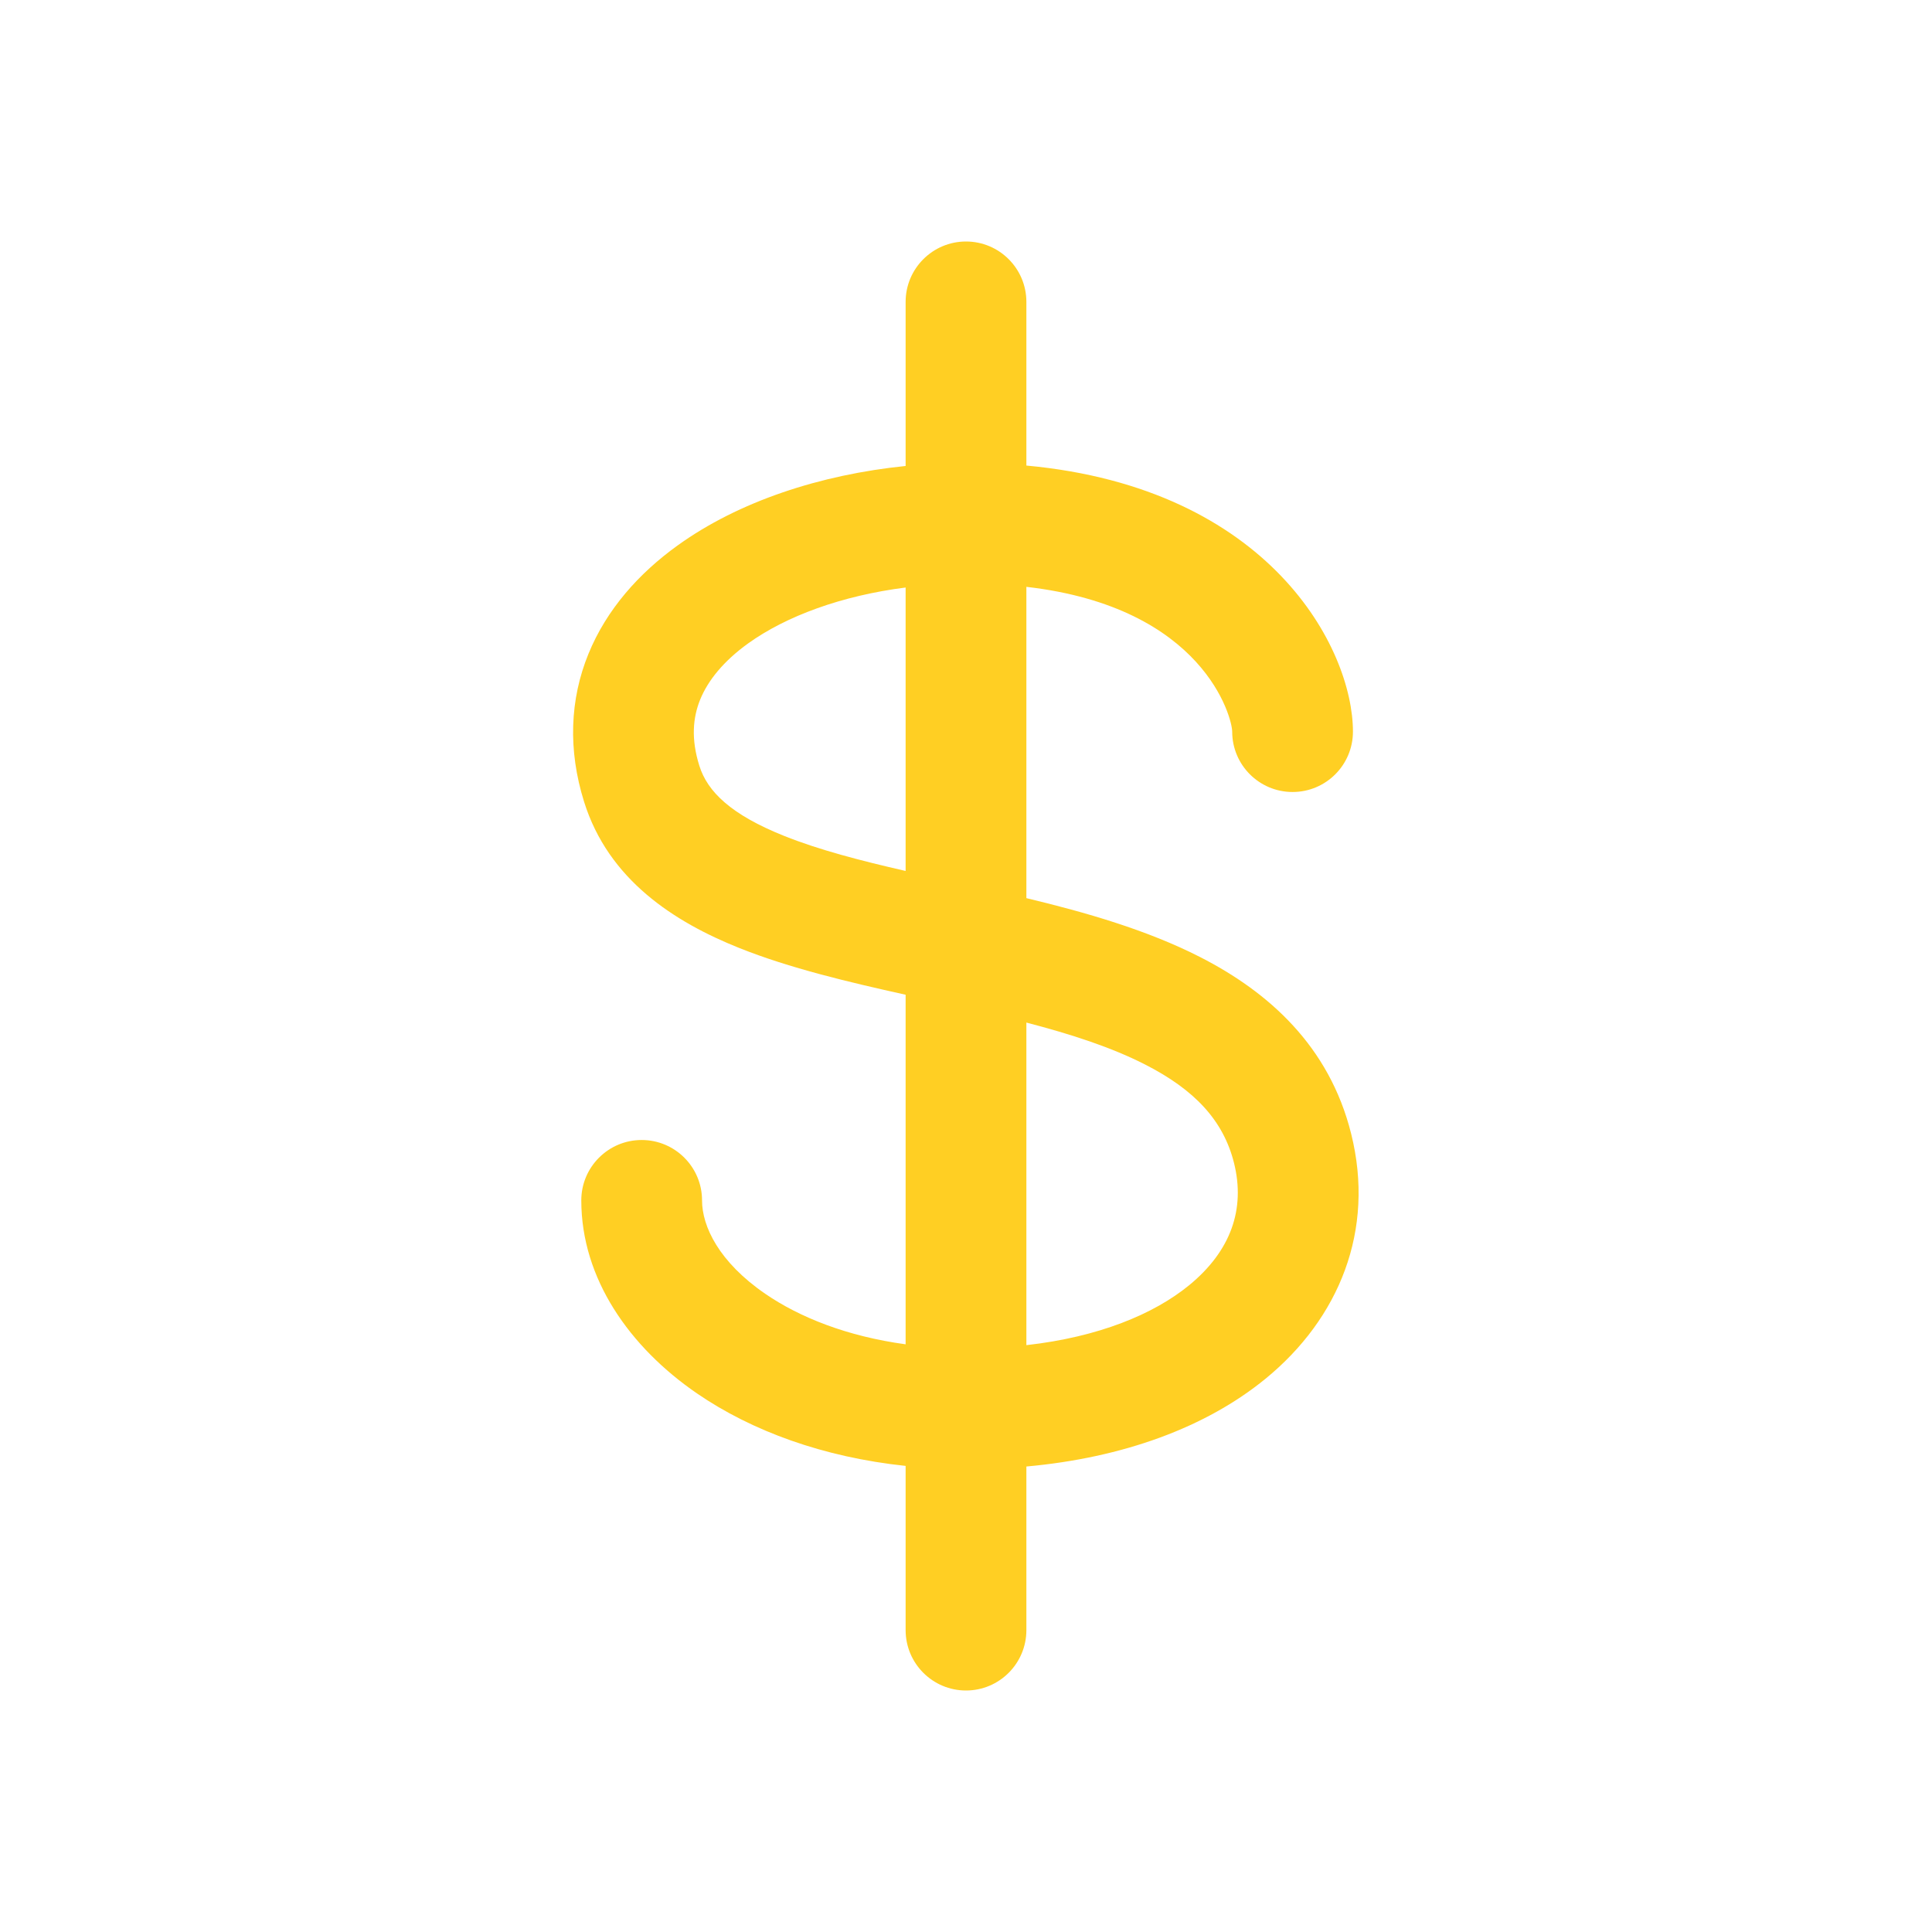 <svg width="32" height="32" viewBox="0 0 32 32" fill="none" xmlns="http://www.w3.org/2000/svg">
<path fill-rule="evenodd" clip-rule="evenodd" d="M16 4C16.552 4 17 4.448 17 5V7.711C21.037 8.084 22.409 10.745 22.409 12.118C22.409 12.67 21.962 13.118 21.409 13.118C20.857 13.118 20.409 12.67 20.409 12.118C20.409 11.894 19.945 10.058 17 9.72V14.876C17.982 15.111 19 15.404 19.876 15.851C21.013 16.431 22.017 17.327 22.379 18.777C22.78 20.379 22.18 21.839 20.96 22.837C19.971 23.645 18.596 24.146 17 24.29V27C17 27.552 16.552 28 16 28C15.448 28 15 27.552 15 27V24.28C13.64 24.136 12.457 23.705 11.545 23.08C10.428 22.313 9.628 21.178 9.628 19.882C9.628 19.33 10.076 18.882 10.628 18.882C11.18 18.882 11.628 19.33 11.628 19.882C11.628 20.312 11.907 20.902 12.676 21.43C13.243 21.819 14.03 22.134 15 22.266V16.476C14.057 16.267 13.077 16.035 12.245 15.702C11.168 15.271 10.078 14.573 9.674 13.279C9.405 12.419 9.439 11.584 9.746 10.831C10.048 10.091 10.585 9.494 11.221 9.036C12.236 8.304 13.587 7.862 15 7.718V5C15 4.448 15.448 4 16 4ZM15 9.731C13.947 9.865 13.024 10.202 12.39 10.658C11.981 10.953 11.726 11.272 11.598 11.585C11.476 11.884 11.444 12.24 11.583 12.682C11.717 13.114 12.11 13.494 12.987 13.845C13.567 14.077 14.245 14.253 15 14.426V9.731ZM17 16.937V22.28C18.203 22.145 19.113 21.764 19.694 21.289C20.388 20.721 20.63 20.025 20.439 19.262C20.262 18.555 19.784 18.049 18.967 17.632C18.407 17.346 17.741 17.13 17 16.937Z" fill="#FFCF23"/>
</svg>
